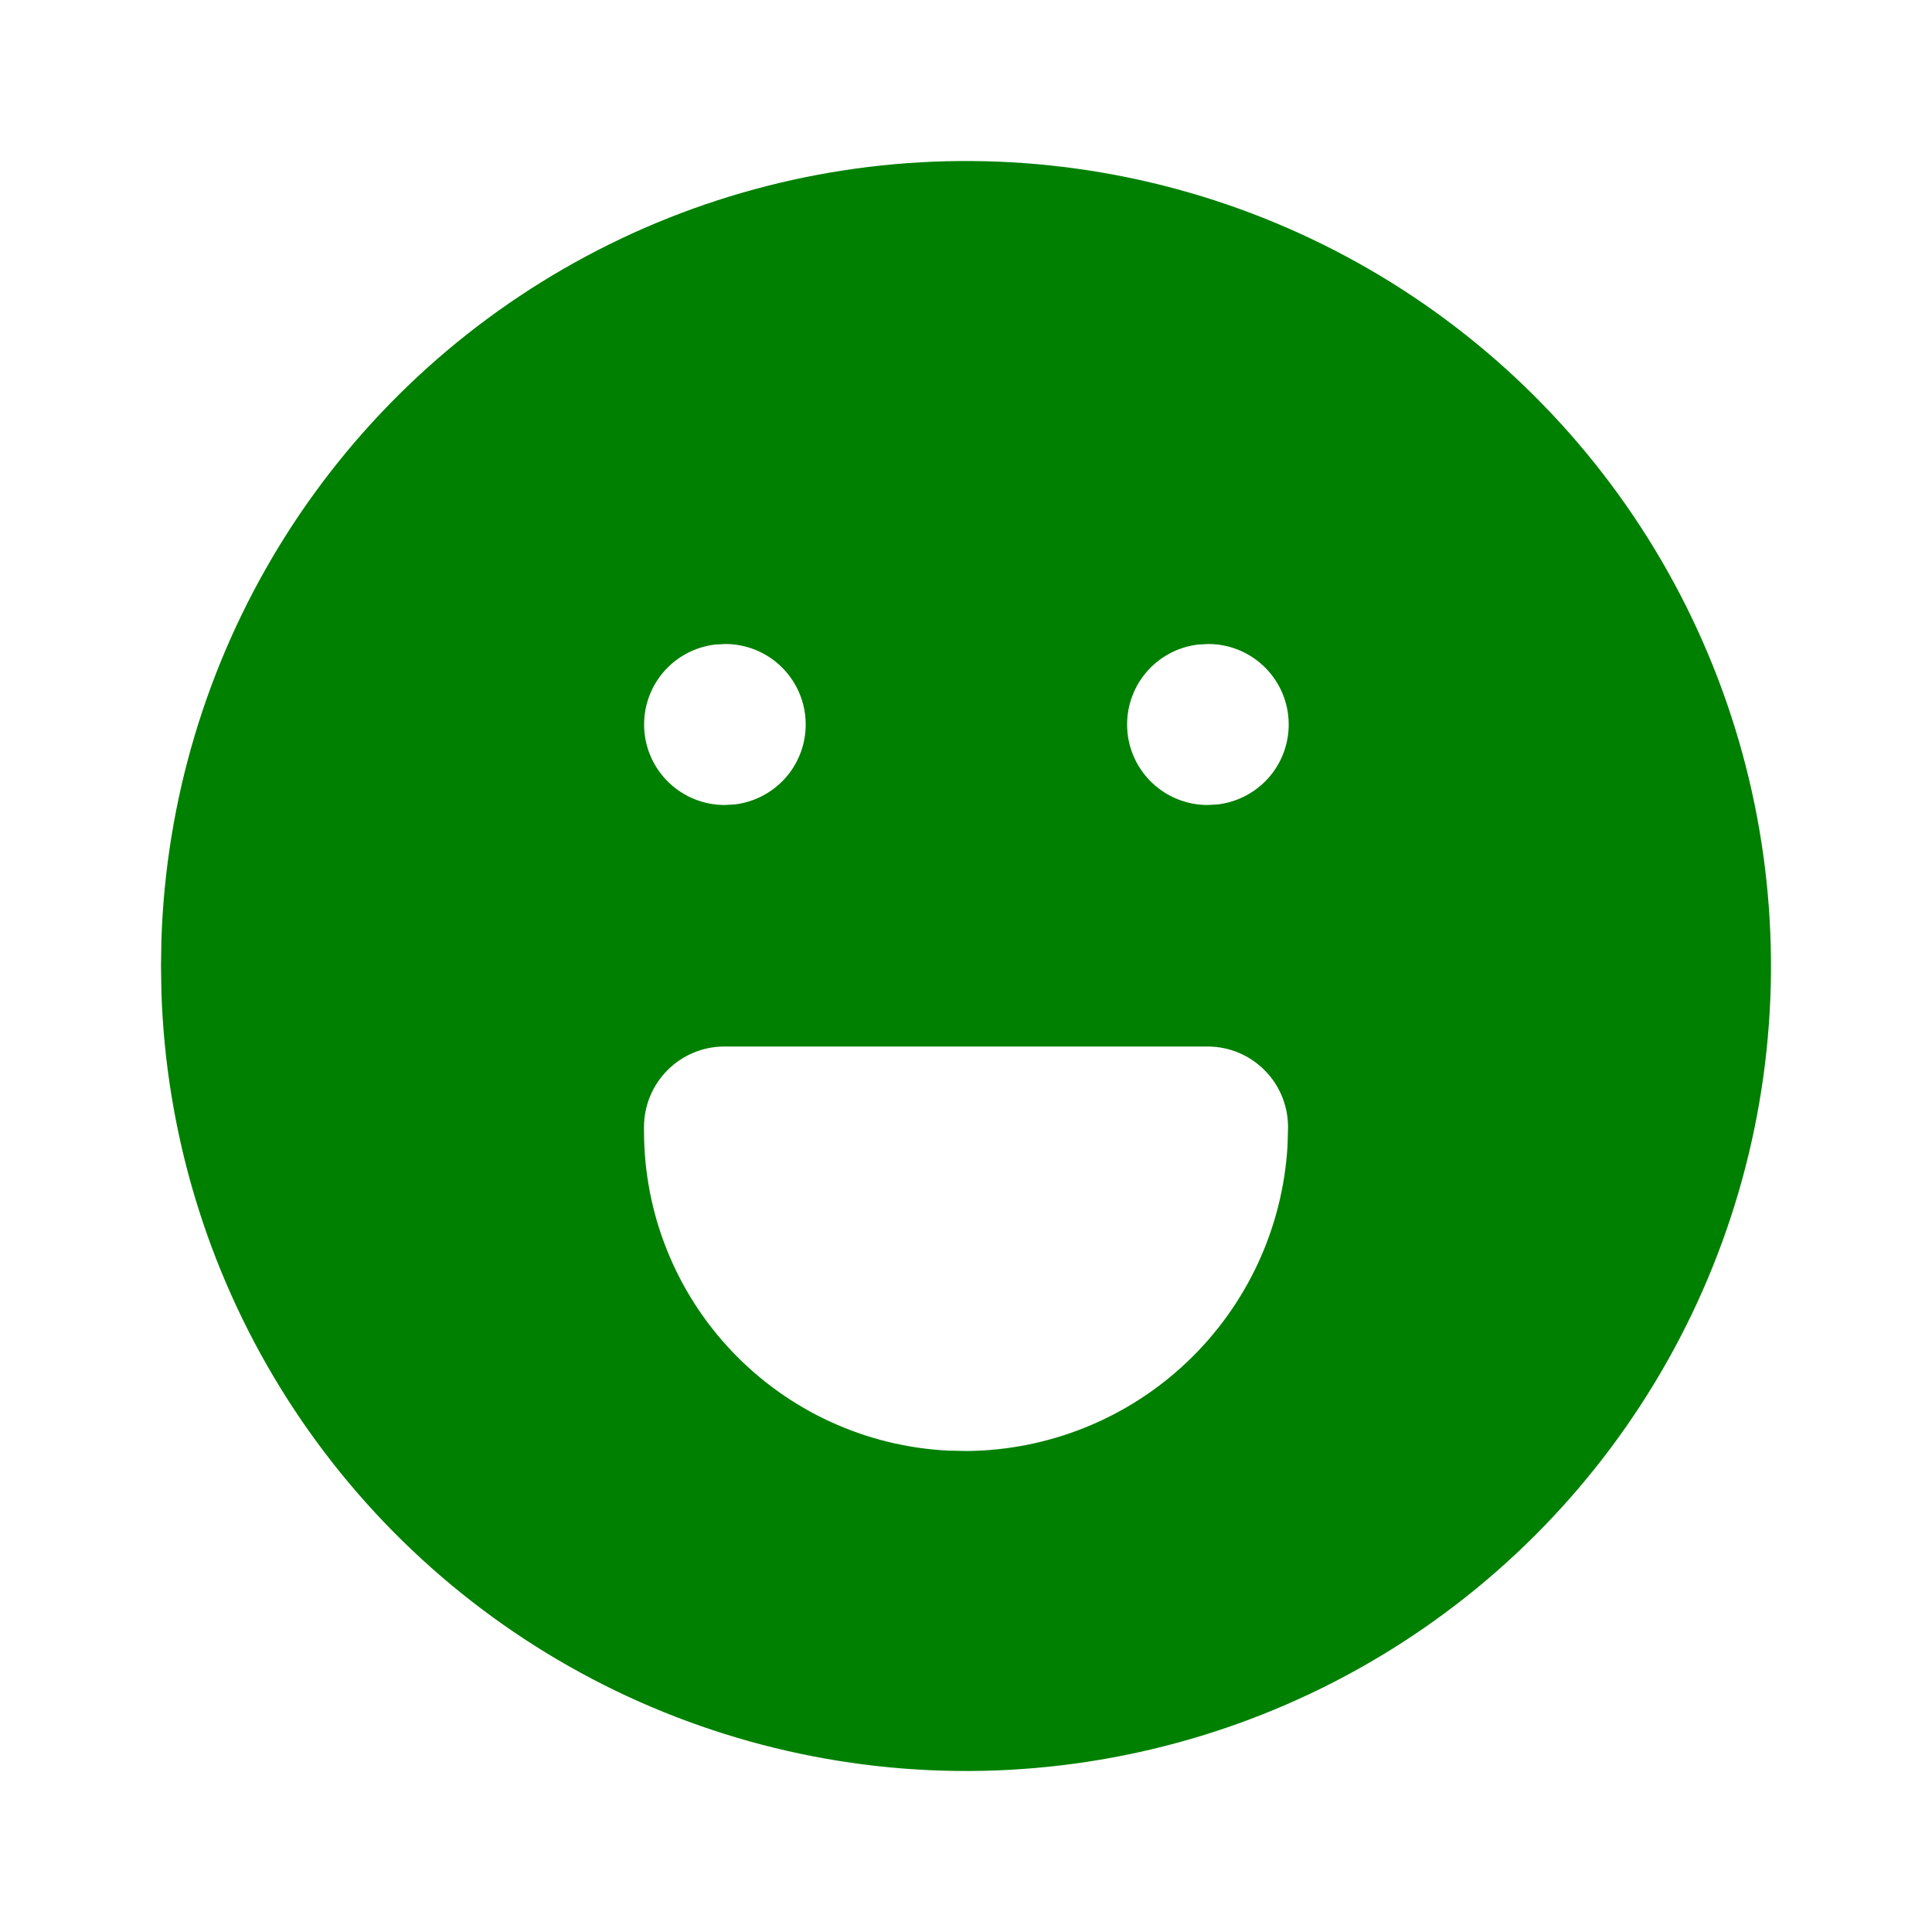 <svg width="48" height="48" viewBox="0 0 48 48" fill="none" xmlns="http://www.w3.org/2000/svg">
<path d="M34 6.68C37.017 8.421 39.526 10.921 41.28 13.93C43.033 16.94 43.971 20.355 43.999 23.838C44.027 27.322 43.145 30.752 41.44 33.789C39.735 36.827 37.267 39.366 34.279 41.156C31.291 42.947 27.887 43.925 24.404 43.996C20.922 44.066 17.481 43.226 14.423 41.558C11.365 39.89 8.796 37.453 6.969 34.487C5.143 31.521 4.123 28.129 4.01 24.648L4 24L4.01 23.352C4.122 19.898 5.127 16.532 6.927 13.582C8.727 10.632 11.261 8.199 14.282 6.52C17.302 4.84 20.706 3.973 24.162 4.001C27.618 4.029 31.007 4.952 34 6.68ZM30 26H18C17.47 26 16.961 26.21 16.586 26.586C16.211 26.961 16 27.469 16 28V28.1C16 30.14 16.784 32.102 18.19 33.579C19.596 35.057 21.517 35.938 23.554 36.04L24.008 36.05C26.052 36.035 28.013 35.244 29.495 33.836C30.977 32.428 31.868 30.51 31.988 28.47L32 28.058C32.008 27.79 31.962 27.524 31.865 27.275C31.768 27.025 31.622 26.798 31.435 26.606C31.249 26.414 31.026 26.262 30.779 26.157C30.532 26.053 30.268 26 30 26ZM18.02 16L17.766 16.014C17.26 16.074 16.796 16.325 16.468 16.716C16.141 17.107 15.976 17.608 16.006 18.117C16.035 18.626 16.259 19.104 16.629 19.454C17 19.804 17.49 19.999 18 20L18.254 19.986C18.76 19.926 19.224 19.674 19.552 19.284C19.879 18.892 20.044 18.392 20.014 17.883C19.985 17.374 19.761 16.895 19.391 16.546C19.02 16.195 18.53 16 18.02 16ZM30.02 16L29.766 16.014C29.26 16.074 28.796 16.325 28.468 16.716C28.141 17.107 27.976 17.608 28.006 18.117C28.035 18.626 28.259 19.104 28.629 19.454C29 19.804 29.49 19.999 30 20L30.254 19.986C30.76 19.926 31.224 19.674 31.552 19.284C31.879 18.892 32.044 18.392 32.014 17.883C31.985 17.374 31.761 16.895 31.391 16.546C31.02 16.195 30.53 16 30.02 16Z" fill="#008000"/>
</svg>
